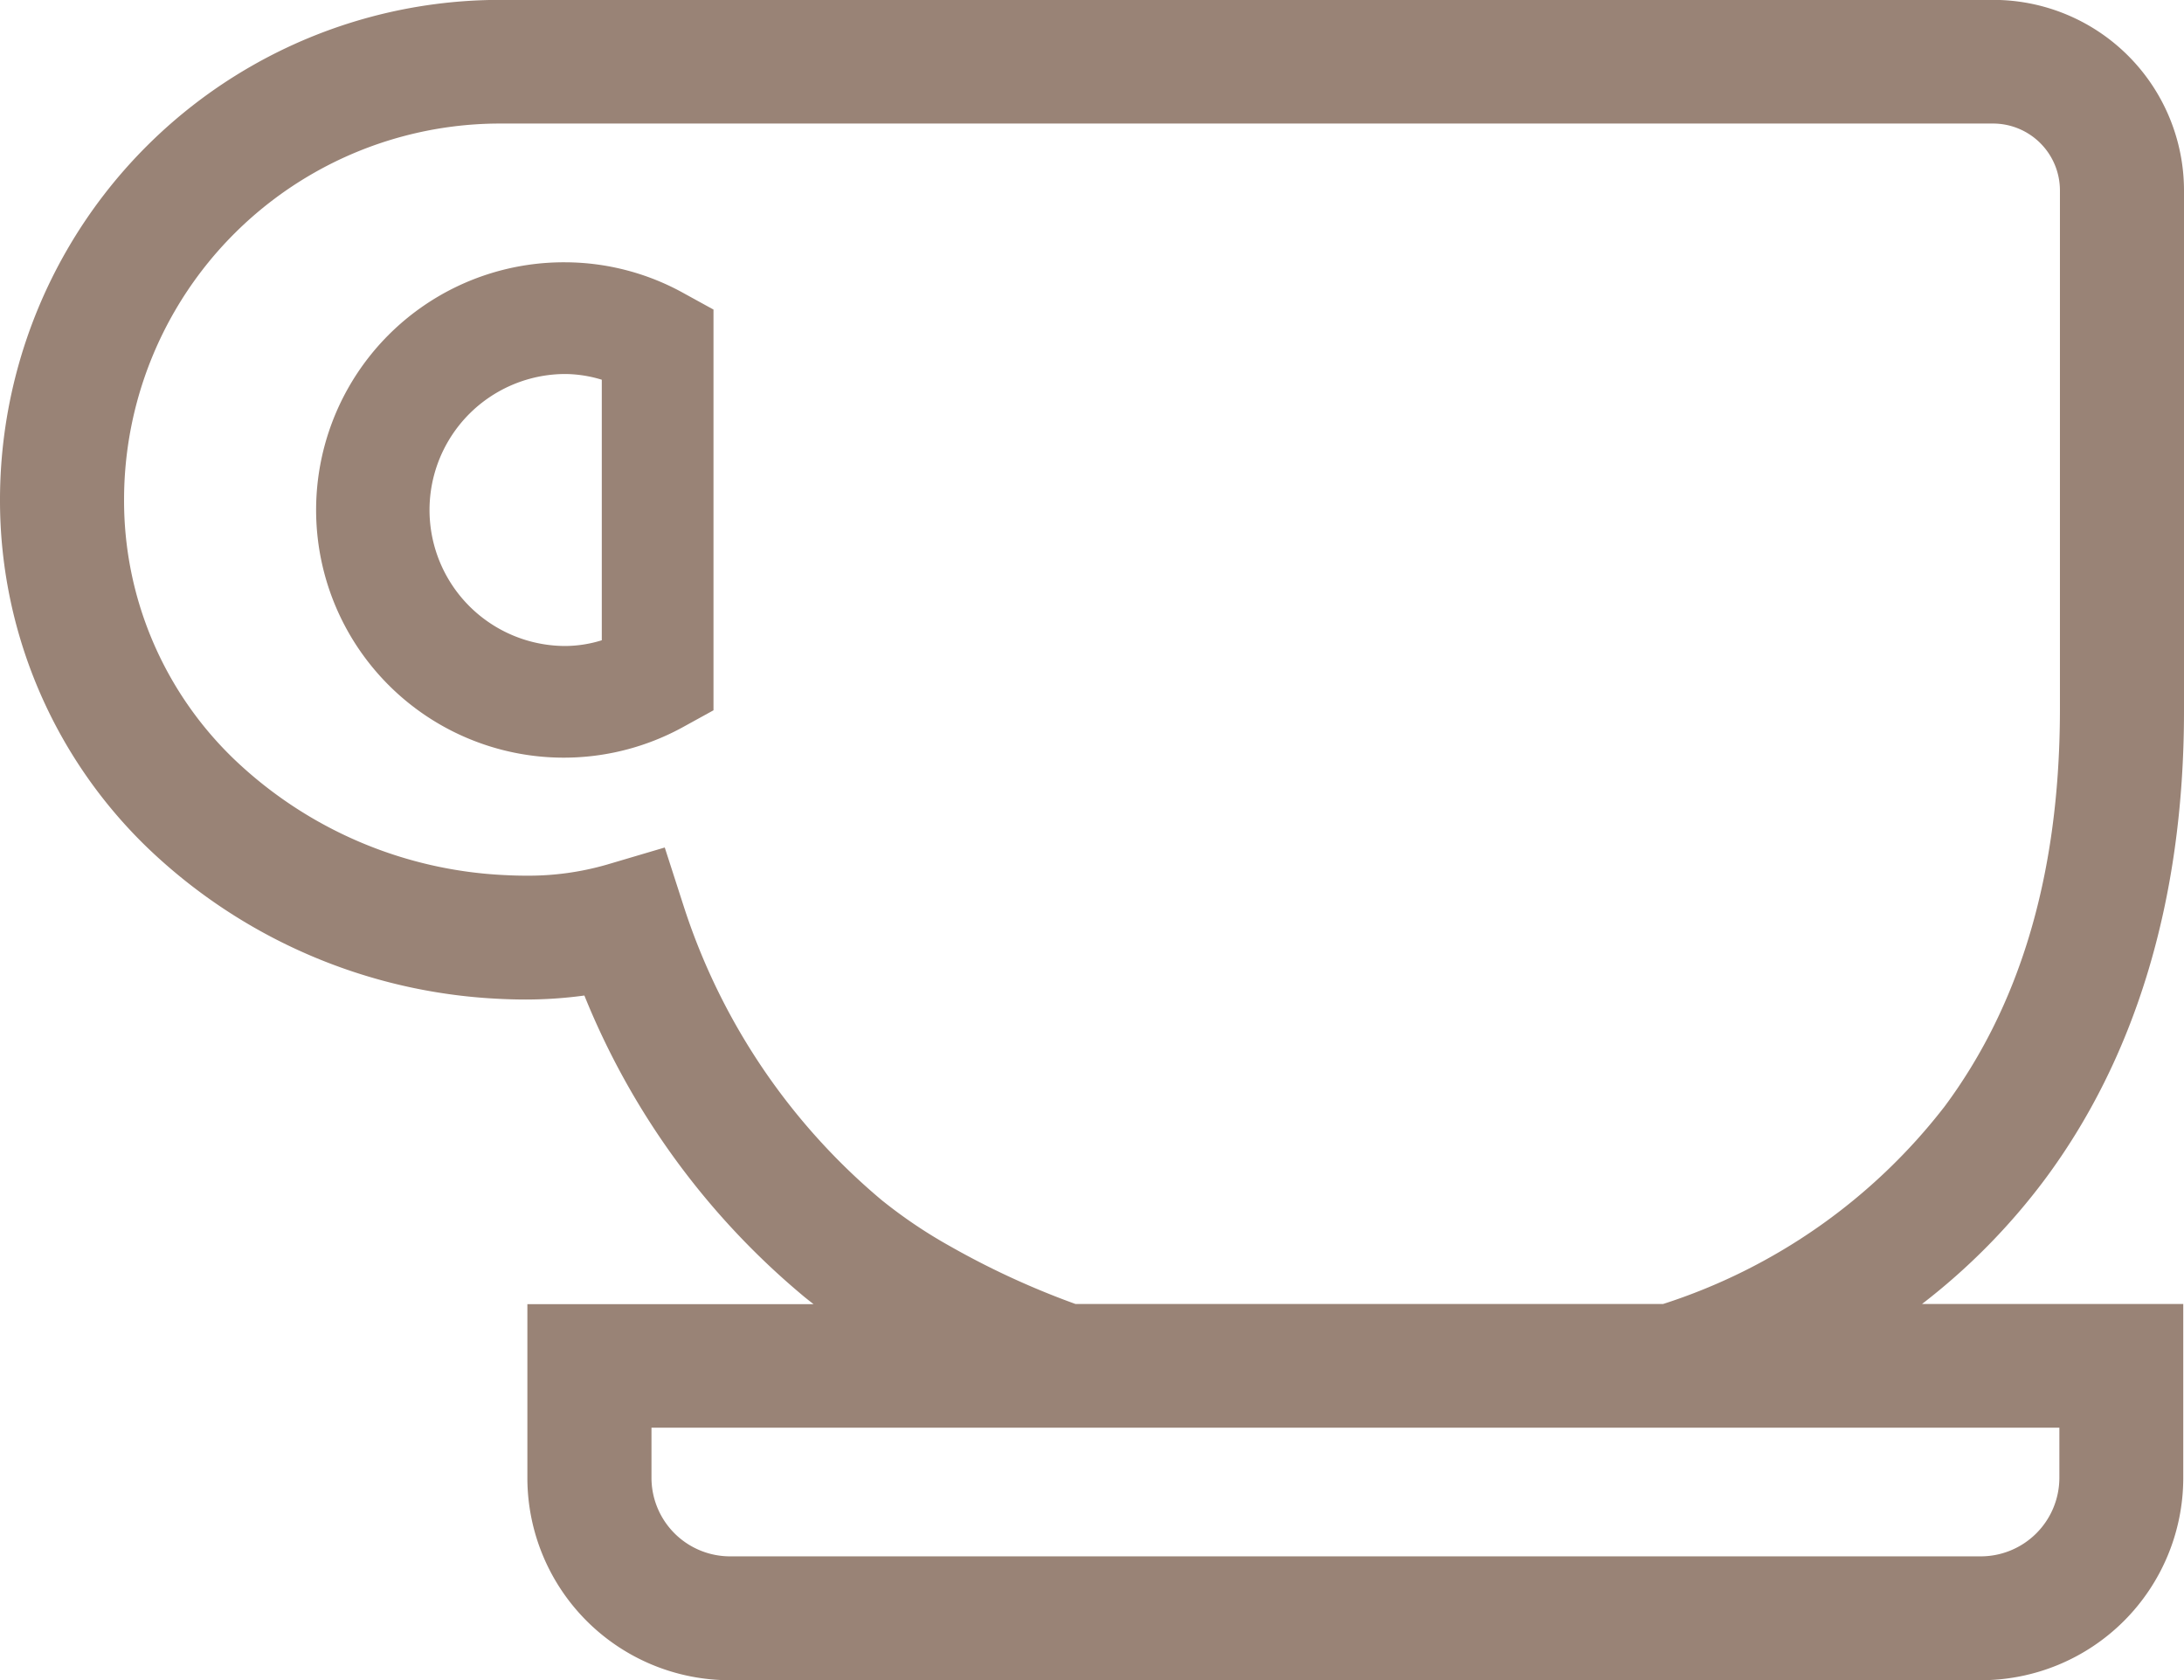 <svg id="コーヒーカップアイコン" xmlns="http://www.w3.org/2000/svg" width="62.193" height="47.84" viewBox="0 0 62.193 47.84">
  <path id="パス_3239" data-name="パス 3239" d="M58.225,92.083c2.522-3.388,3.973-7.857,3.968-13.372v-14.8a5.431,5.431,0,0,0-5.439-5.422H14.261A14.24,14.24,0,0,0,0,72.71a13.738,13.738,0,0,0,4.2,9.922,15.51,15.51,0,0,0,9.965,4.3q.414.022.807.022a12.417,12.417,0,0,0,1.669-.114,21.739,21.739,0,0,0,6.226,8.549l-.041-.034.031.026c.089.075.2.161.309.247H15.018v4.954a5.764,5.764,0,0,0,5.772,5.755H56.4a5.764,5.764,0,0,0,5.772-5.755V95.624h-7.44A18.274,18.274,0,0,0,58.225,92.083Zm.419,7.063v1.431A2.24,2.24,0,0,1,56.4,102.81H20.791a2.239,2.239,0,0,1-2.239-2.232V99.146H58.643ZM47.359,95.624H30.627a23.191,23.191,0,0,1-3.563-1.64,13.837,13.837,0,0,1-1.925-1.293l.02.017-.03-.024a18.222,18.222,0,0,1-5.67-8.419l-.529-1.64-1.656.49a8.055,8.055,0,0,1-2.306.312c-.2,0-.4-.006-.608-.017a11.959,11.959,0,0,1-7.694-3.3,10.207,10.207,0,0,1-3.133-7.4,10.711,10.711,0,0,1,10.728-10.7H56.754a1.906,1.906,0,0,1,1.906,1.9v14.8c-.006,4.919-1.257,8.553-3.274,11.276A16.522,16.522,0,0,1,47.359,95.624Z" transform="translate(0 -58.492)" fill="#998376"/>
  <path id="パス_3240" data-name="パス 3240" d="M76.025,122.154a7.053,7.053,0,1,0,3.391,13.21l.823-.453V123.5l-.823-.452A6.99,6.99,0,0,0,76.025,122.154Zm1.033,10.763a3.551,3.551,0,0,1-1.033.163,3.872,3.872,0,0,1,0-7.745,3.642,3.642,0,0,1,1.033.163Z" transform="translate(-59.921 -114.685)" fill="#998376"/>
</svg>
